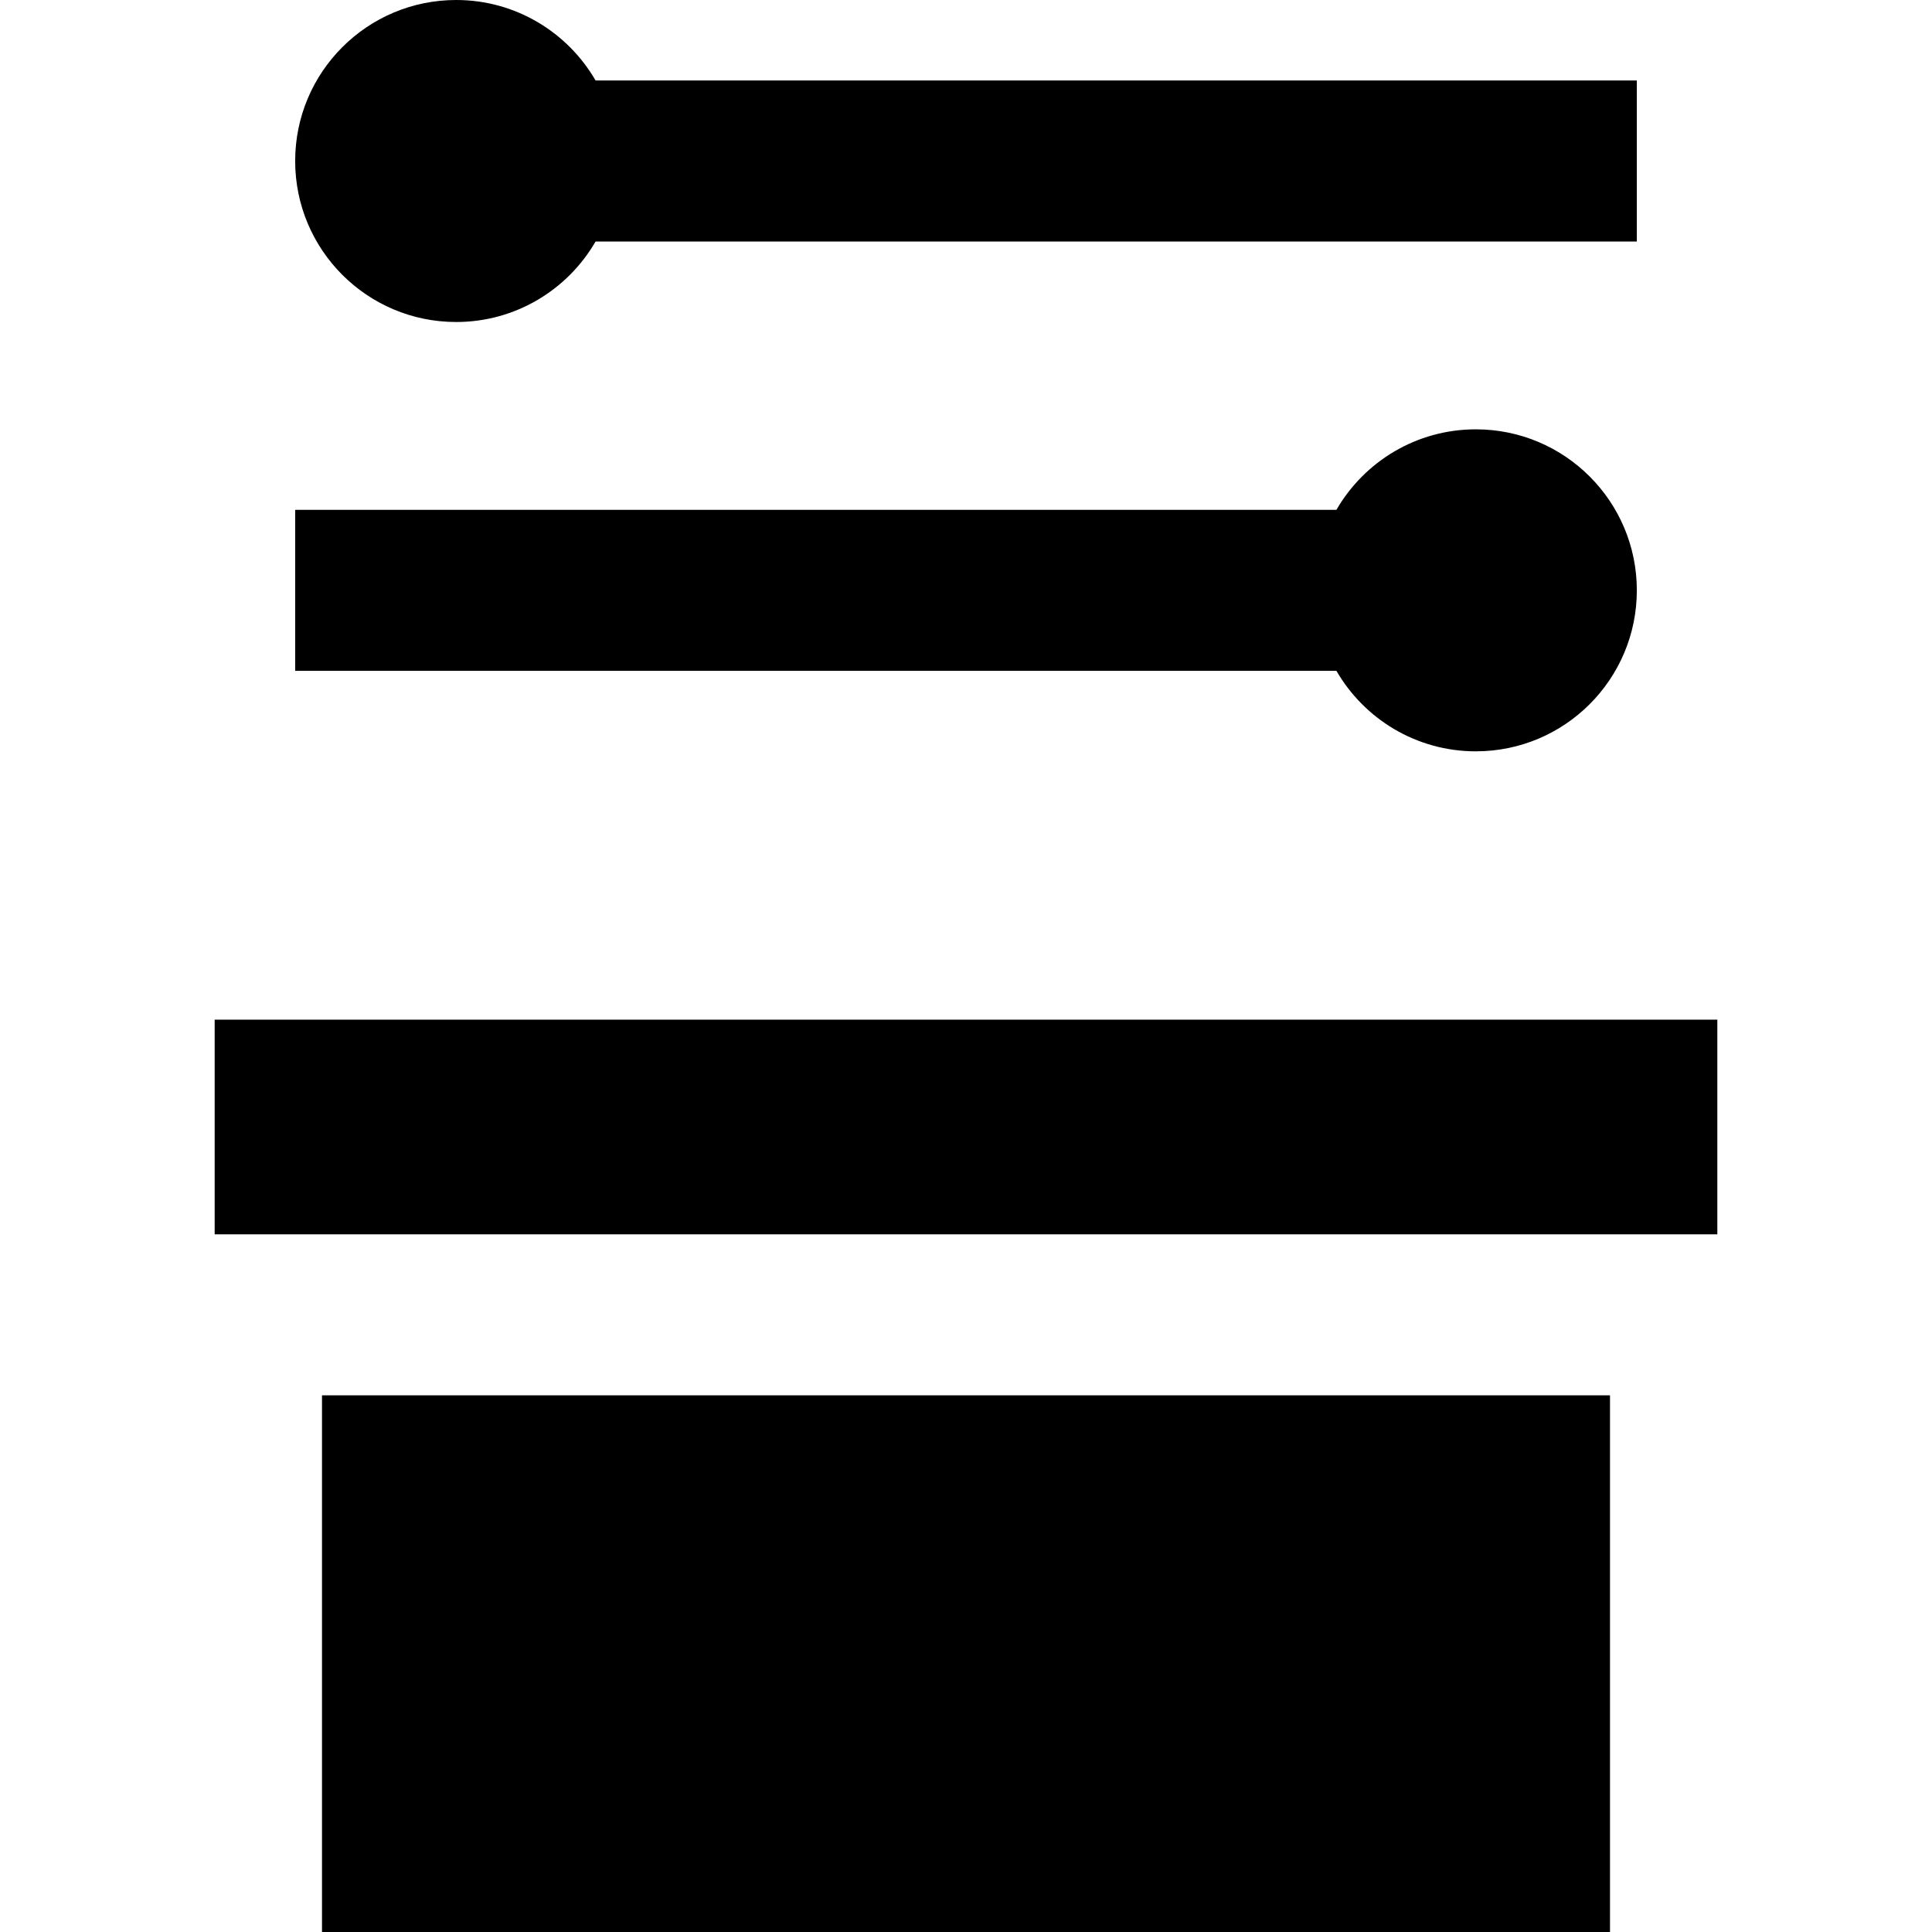 <?xml version="1.0" encoding="iso-8859-1"?>
<!-- Uploaded to: SVG Repo, www.svgrepo.com, Generator: SVG Repo Mixer Tools -->
<svg fill="#000000" version="1.1" id="Layer_1" xmlns="http://www.w3.org/2000/svg" xmlns:xlink="http://www.w3.org/1999/xlink" 
	 viewBox="0 0 512 512" xml:space="preserve">
<g>
	<g>
		<rect x="56.889" y="270.222" width="398.222" height="56.889"/>
	</g>
</g>
<g>
	<g>
		<rect x="85.333" y="369.778" width="341.333" height="142.222"/>
	</g>
</g>
<g>
	<g>
		<path d="M157.834,21.333C150.455,8.585,136.678,0,120.889,0C97.324,0,78.222,19.102,78.222,42.667
			c0,23.565,19.102,42.667,42.667,42.667c15.789,0,29.567-8.585,36.945-21.333h275.944V21.333H157.834z"/>
	</g>
</g>
<g>
	<g>
		<path d="M391.111,113.778c-15.79,0-29.567,8.585-36.945,21.333H78.222v42.667h275.944c7.379,12.749,21.154,21.333,36.945,21.333
			c23.565,0,42.667-19.102,42.667-42.667S414.676,113.778,391.111,113.778z"/>
	</g>
</g>
</svg>